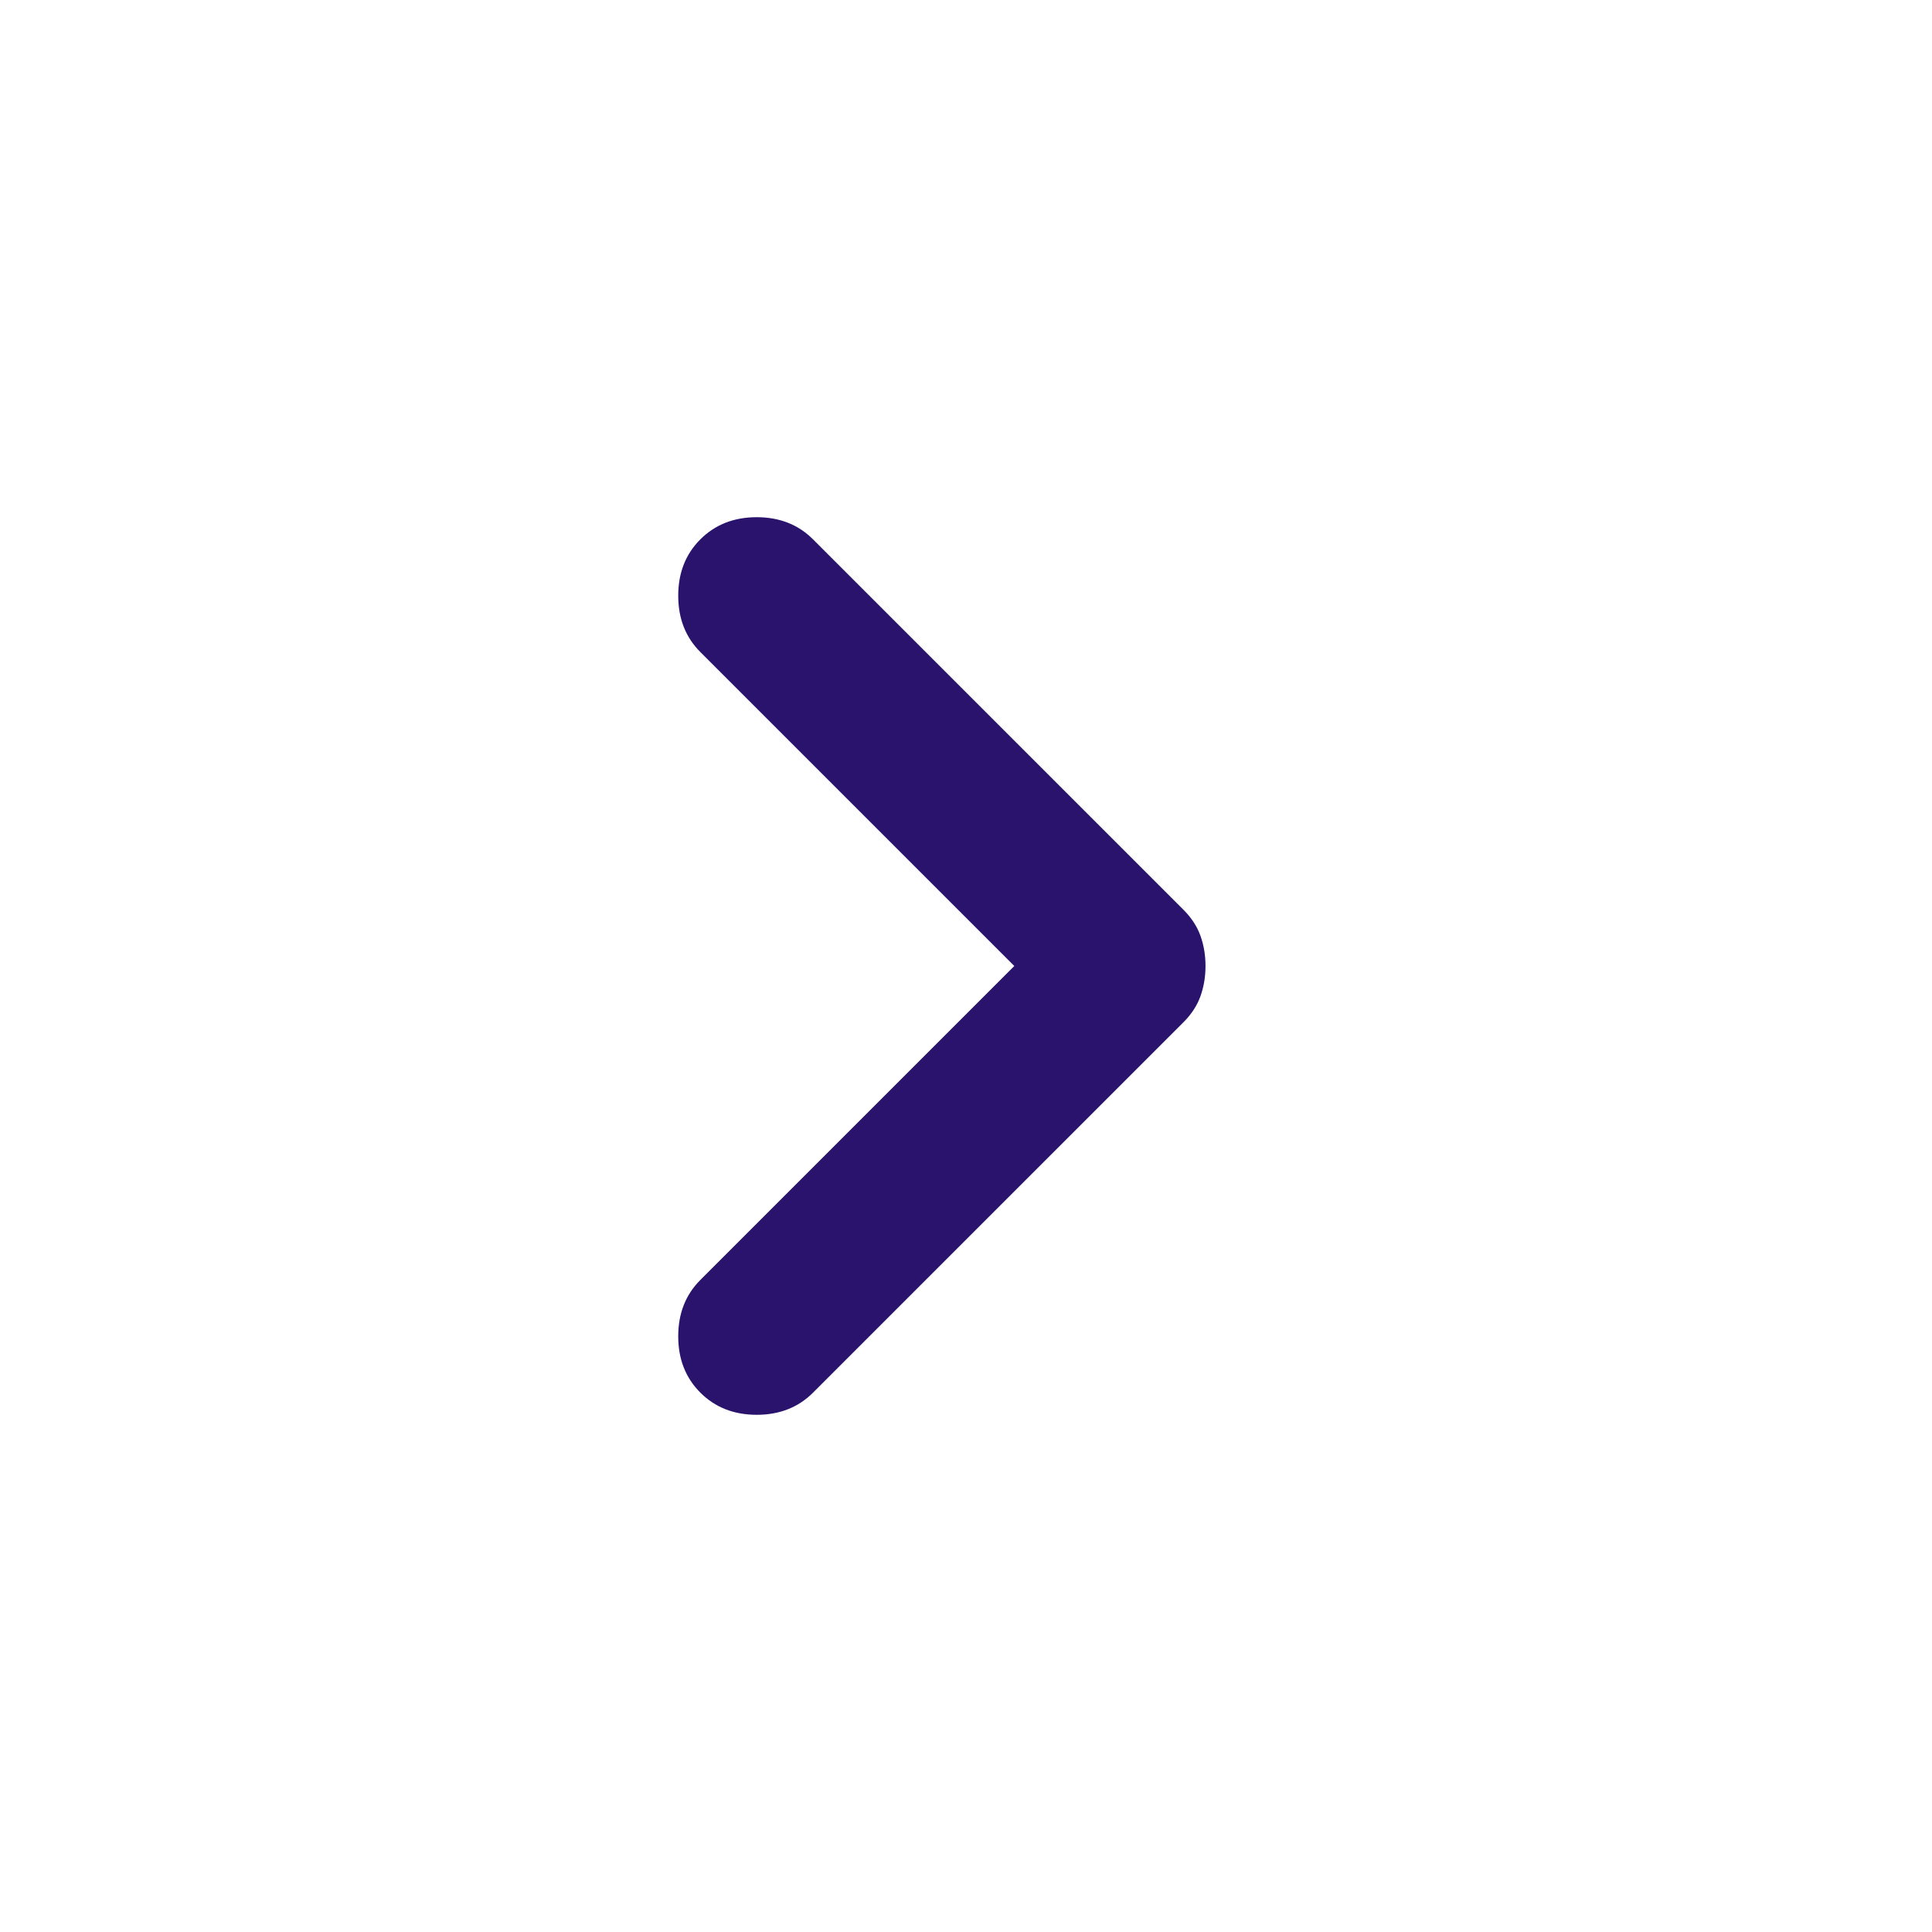<svg xmlns="http://www.w3.org/2000/svg" width="48" height="48 " viewBox="0 0 64 64" fill="none" style="display: flex; justify-content: center;">
<path d="M33.6 32L23.2 21.6C22.711 21.111 22.467 20.489 22.467 19.733C22.467 18.978 22.711 18.355 23.2 17.867C23.689 17.378 24.311 17.133 25.067 17.133C25.822 17.133 26.445 17.378 26.933 17.867L39.2 30.133C39.467 30.4 39.656 30.689 39.767 31C39.878 31.311 39.934 31.644 39.934 32C39.934 32.355 39.878 32.689 39.767 33C39.656 33.311 39.467 33.6 39.2 33.867L26.933 46.133C26.445 46.622 25.822 46.867 25.067 46.867C24.311 46.867 23.689 46.622 23.2 46.133C22.711 45.644 22.467 45.022 22.467 44.267C22.467 43.511 22.711 42.889 23.2 42.4L33.6 32Z" fill="#29136C"/>
</svg>